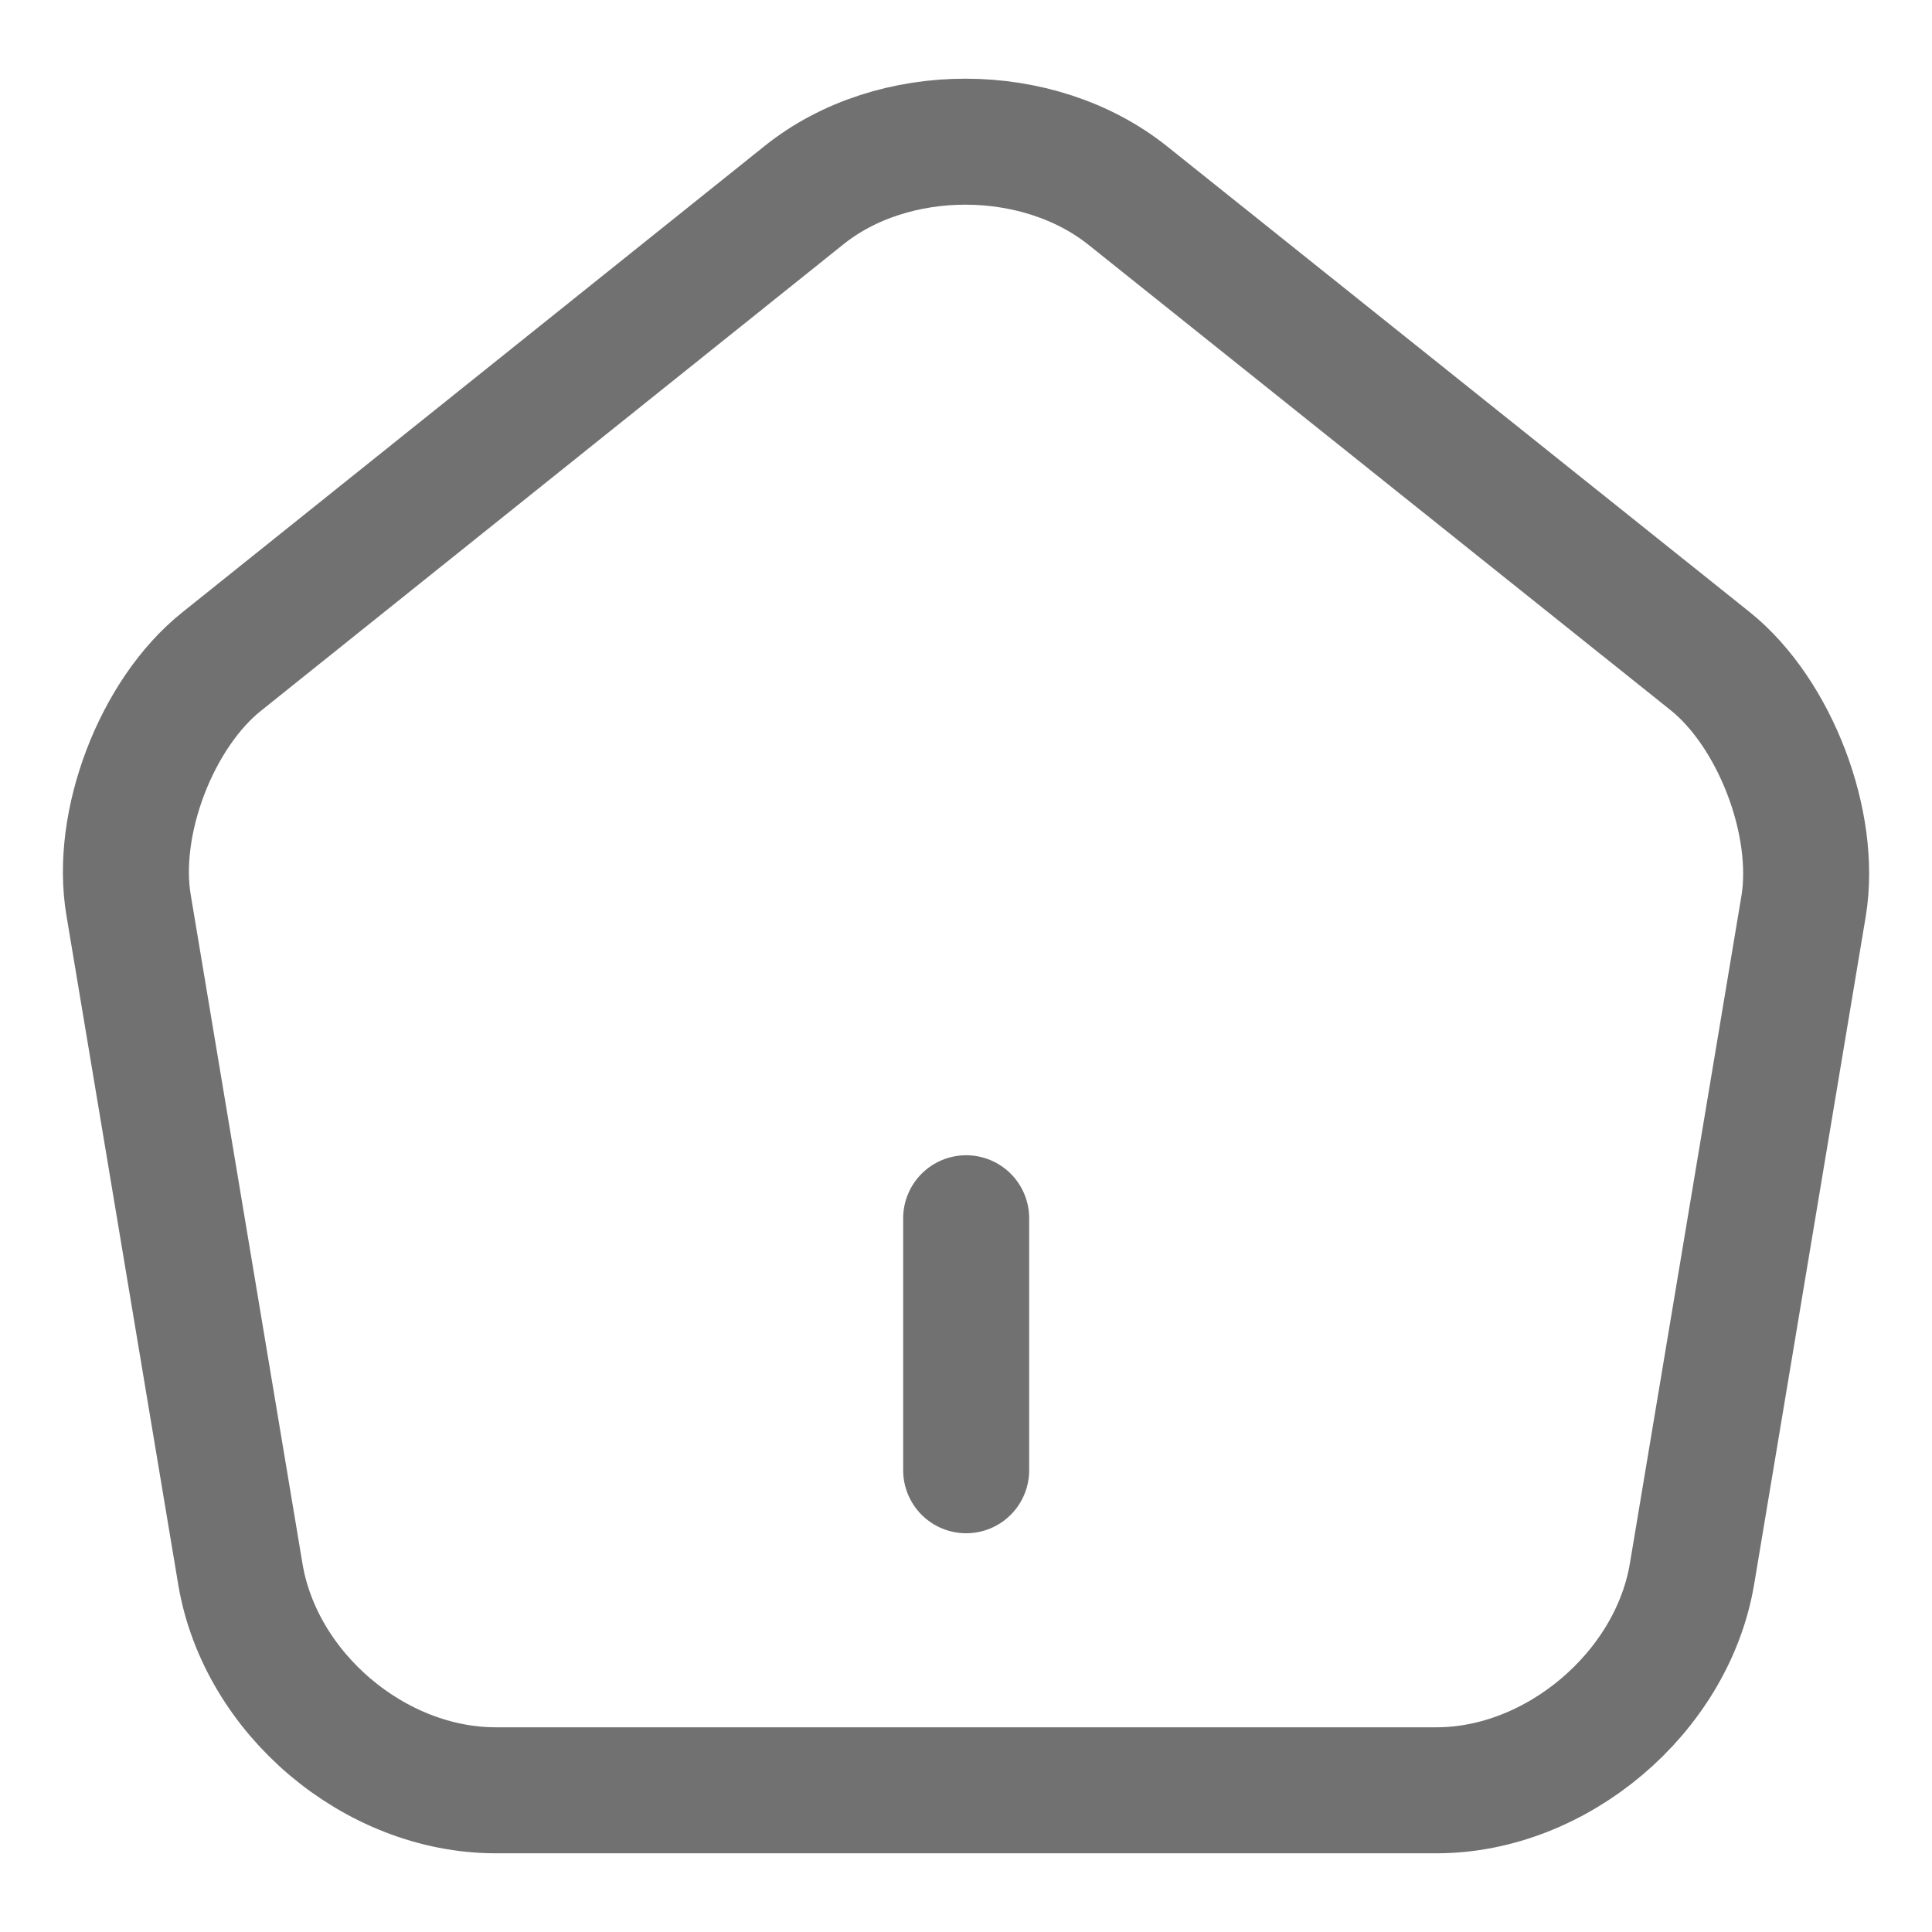 <svg width="23" height="23" viewBox="0 0 23 23" fill="none" xmlns="http://www.w3.org/2000/svg">
<path d="M11.502 17.503V14.503M9.572 2.323L2.642 7.873C1.862 8.493 1.362 9.803 1.532 10.783L2.862 18.743C3.102 20.163 4.462 21.313 5.902 21.313H17.102C18.532 21.313 19.902 20.153 20.142 18.743L21.472 10.783C21.632 9.803 21.132 8.493 20.362 7.873L13.432 2.333C12.362 1.473 10.632 1.473 9.572 2.323Z" stroke="#717171" stroke-width="1.5" stroke-linecap="round" stroke-linejoin="round"/>
</svg>
